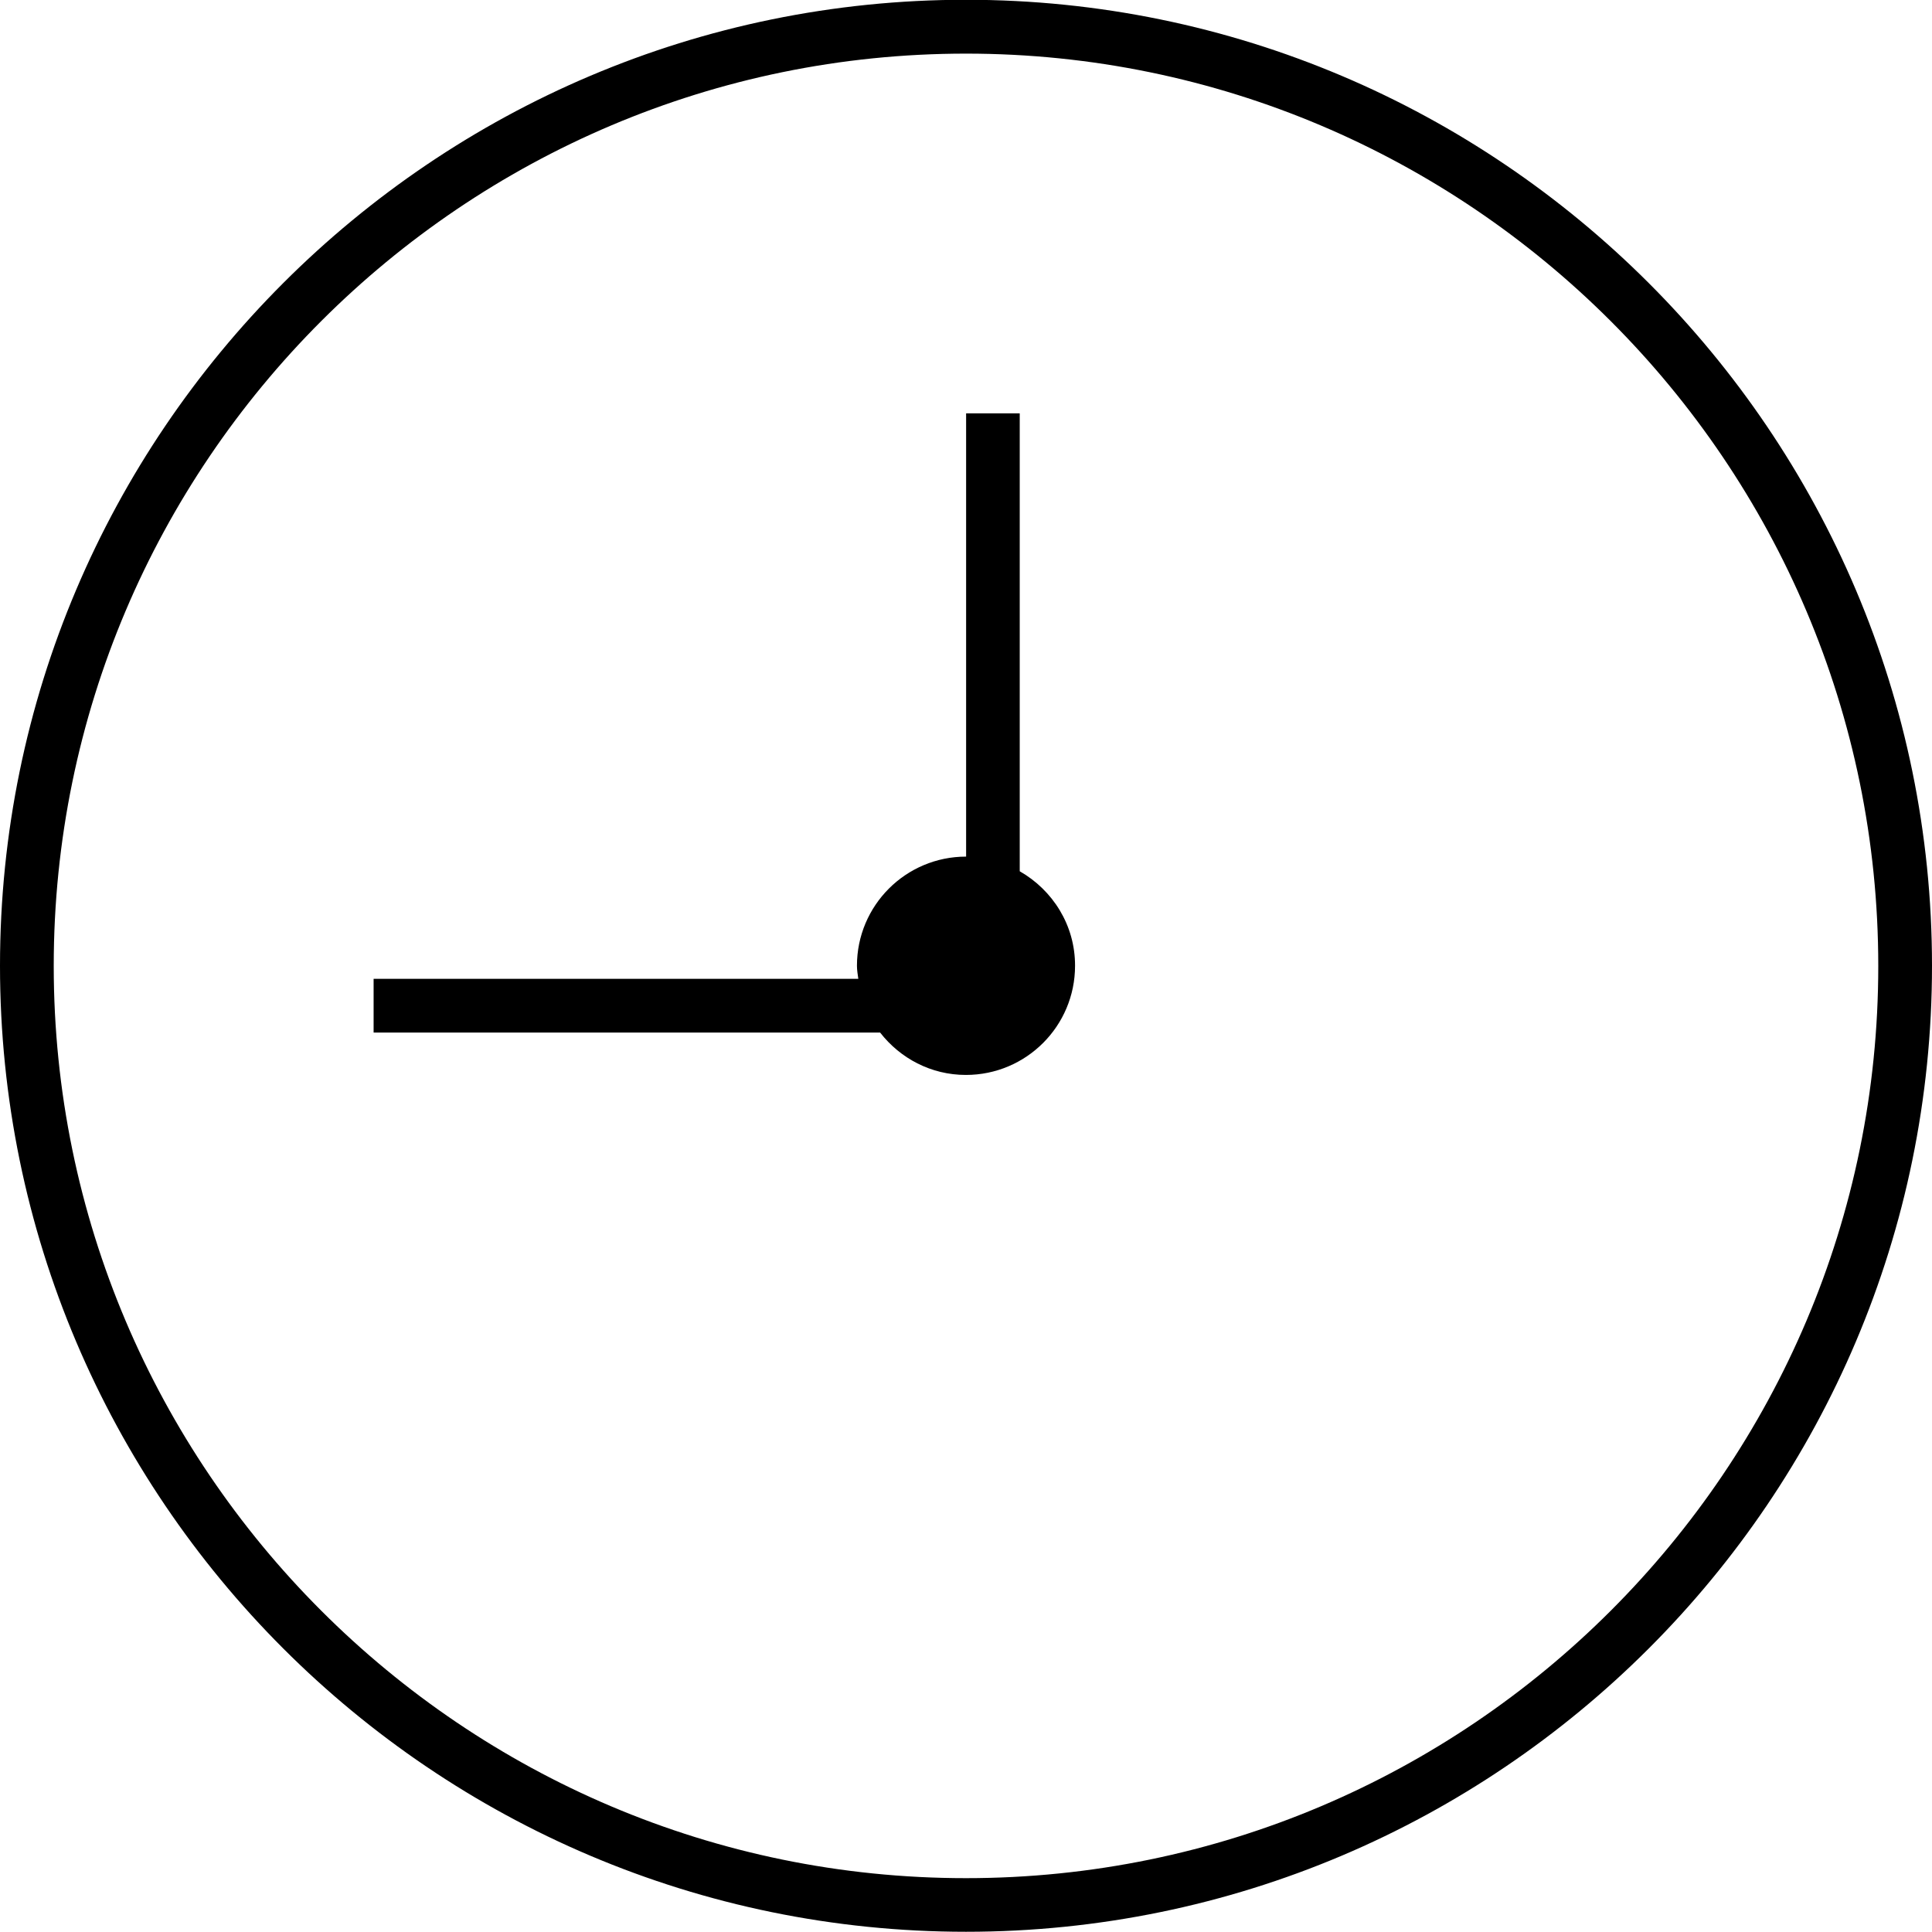<?xml version="1.0" encoding="utf-8"?>
<!-- Generator: Adobe Illustrator 18.0.0, SVG Export Plug-In . SVG Version: 6.00 Build 0)  -->
<!DOCTYPE svg PUBLIC "-//W3C//DTD SVG 1.1//EN" "http://www.w3.org/Graphics/SVG/1.1/DTD/svg11.dtd">
<svg version="1.1" id="Layer_1" xmlns="http://www.w3.org/2000/svg" xmlns:xlink="http://www.w3.org/1999/xlink" x="0px" y="0px"
	 viewBox="0 0 1700.8 1700.8" enable-background="new 0 0 1700.8 1700.8" xml:space="preserve">
<g>
	<path d="M850.4-0.2C381.5-0.2,0,381.3,0,850.2s381.5,850.4,850.4,850.4s850.4-381.5,850.4-850.4S1319.3-0.2,850.4-0.2z
		 M850.4,1653.4c-442.9,0-803.1-360.3-803.1-803.1c0-442.9,360.3-803.1,803.1-803.1s803.1,360.3,803.1,803.1
		C1653.6,1293.1,1293.3,1653.4,850.4,1653.4z"/>
	<path d="M897.7,767V363.9h-47.2v390.2c0,0,0,0,0,0c-53.1,0-96.1,43-96.1,96.1c0,3.9,0.7,7.7,1.2,11.5H328.9V909h445.9
		c17.6,22.6,44.7,37.3,75.5,37.3c53.1,0,96.1-43,96.1-96.1C946.5,814.4,926.7,783.6,897.7,767z"/>
</g>
</svg>
